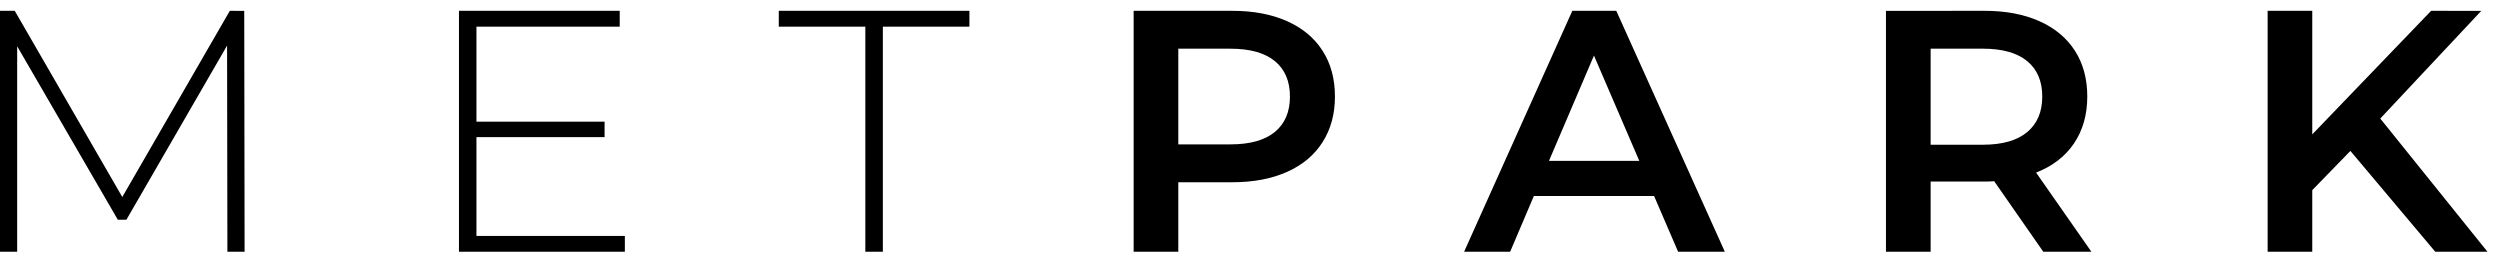 <svg width="190" height="20" viewBox="0 0 190 20" fill="none" xmlns="http://www.w3.org/2000/svg">
<path fill-rule="evenodd" clip-rule="evenodd" d="M17.466 0.823L9.294 14.973L1.121 0.823H0V19.133H1.305V3.517L8.954 16.699H9.607L17.258 3.464L17.282 19.133H18.589L18.562 0.824L17.466 0.823ZM47.489 17.93V19.132H34.881V0.823H47.099V2.026H36.21V9.246H45.948V10.423H36.21V17.93H47.489ZM65.765 2.026H59.187V0.823H73.676V2.025H67.097V19.132H65.765V2.026Z" fill="#000000"/>
<path fill-rule="evenodd" clip-rule="evenodd" d="M93.675 0.823C95.26 0.823 96.64 1.085 97.813 1.607C98.988 2.131 99.889 2.879 100.515 3.857C101.142 4.835 101.456 5.993 101.456 7.337C101.456 8.662 101.142 9.817 100.516 10.803C99.89 11.788 98.989 12.541 97.814 13.065C96.639 13.588 95.26 13.85 93.675 13.85H89.551V19.132H86.157V0.823H93.675ZM93.519 3.701H89.551V10.972H93.519C94.997 10.972 96.122 10.659 96.887 10.03C97.653 9.403 98.036 8.505 98.036 7.337C98.036 6.168 97.652 5.27 96.887 4.642C96.122 4.015 94.998 3.701 93.519 3.701ZM122.838 0.823L131.088 19.132H127.537L125.71 14.896H116.573L114.771 19.132H111.272L119.496 0.823H122.838ZM121.141 4.223L117.721 12.228H124.588L121.141 4.223ZM150.853 0.823C152.436 0.823 153.815 1.086 154.991 1.608C156.165 2.132 157.066 2.881 157.693 3.857C158.32 4.835 158.633 5.994 158.633 7.336C158.633 8.713 158.297 9.899 157.627 10.894C156.957 11.887 155.996 12.629 154.743 13.117L158.946 19.134H155.291L151.557 13.771C151.323 13.792 151.088 13.8 150.854 13.797H146.728V19.134H143.333V0.824L150.853 0.823ZM150.696 3.699H146.728V10.999H150.696C152.175 10.999 153.296 10.68 154.063 10.043C154.828 9.406 155.212 8.504 155.212 7.336C155.212 6.169 154.828 5.269 154.063 4.642C153.296 4.014 152.175 3.699 150.696 3.699ZM184.765 0.823L175.732 10.214V0.823H172.34V19.132H175.732V14.451L178.631 11.47L185.08 19.132H189.048L180.901 9.01L188.578 0.824L184.765 0.823Z" fill="black"/>
</svg>
